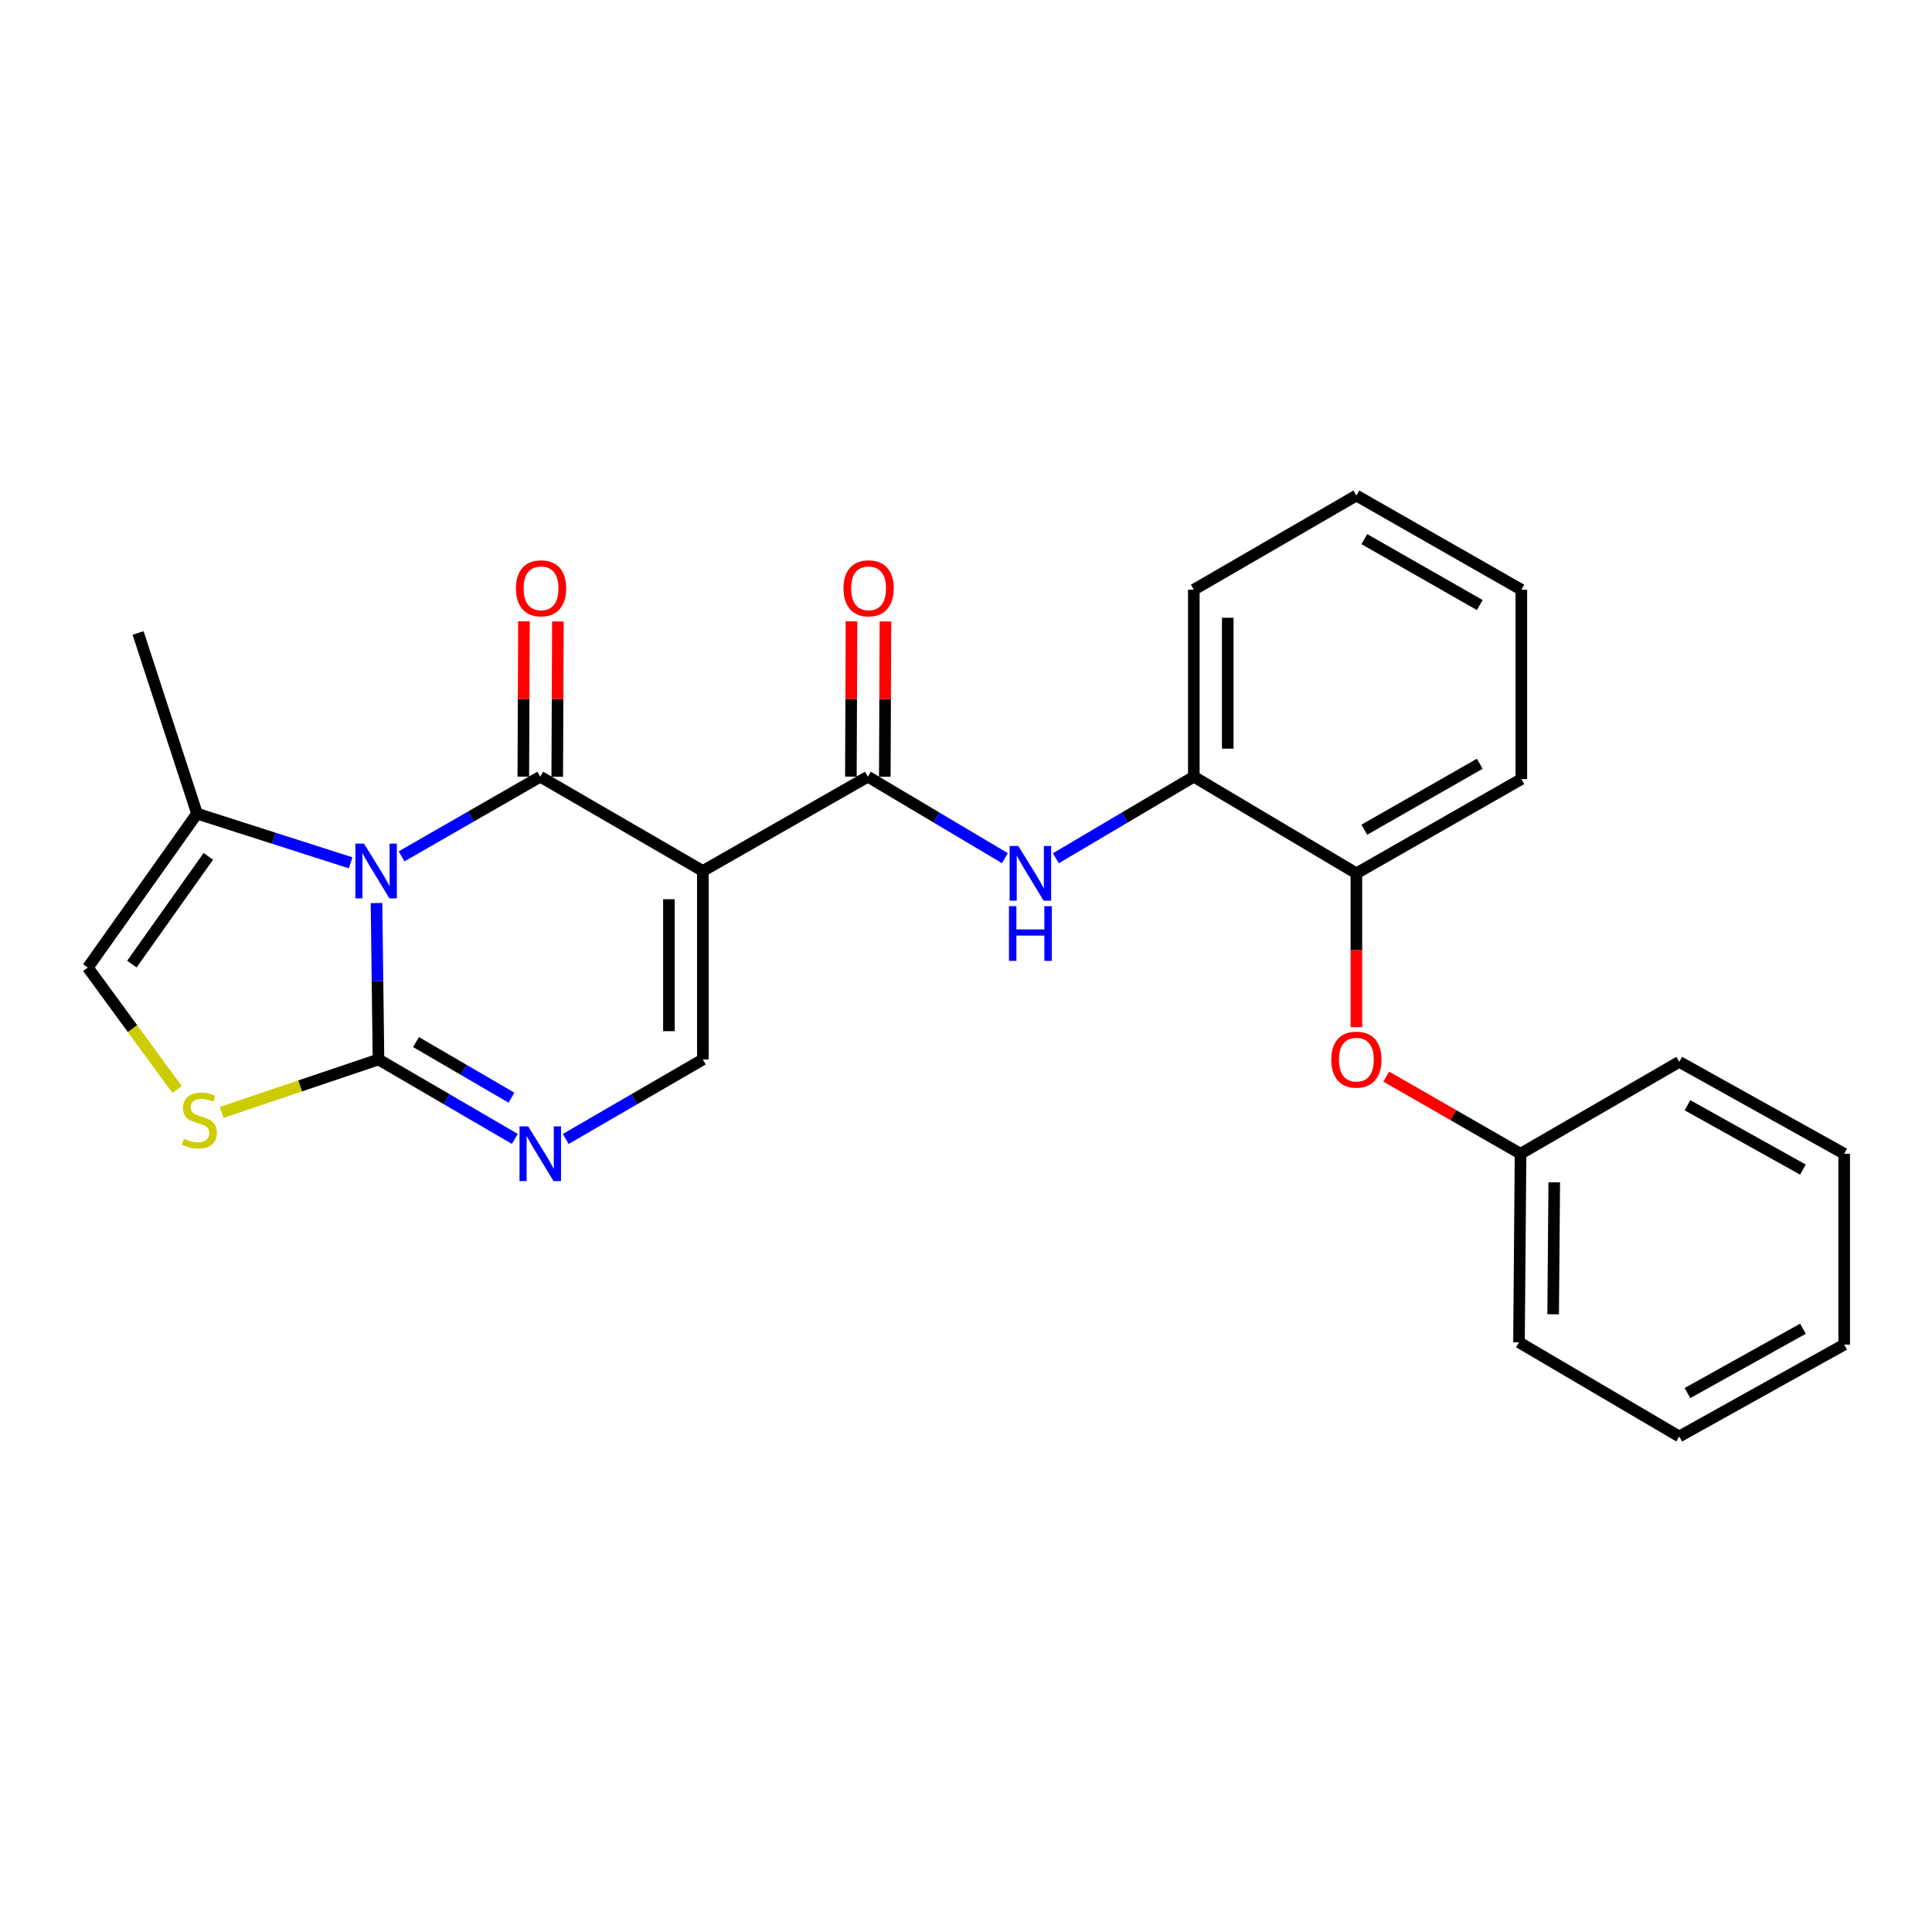 <?xml version='1.0' encoding='iso-8859-1'?>
<svg version='1.1' baseProfile='full'
              xmlns='http://www.w3.org/2000/svg'
                      xmlns:rdkit='http://www.rdkit.org/xml'
                      xmlns:xlink='http://www.w3.org/1999/xlink'
                  xml:space='preserve'
width='1000px' height='1000px' viewBox='0 0 1000 1000'>
<!-- END OF HEADER -->
<rect style='opacity:1.0;fill:#FFFFFF;stroke:none' width='1000' height='1000' x='0' y='0'> </rect>
<path class='bond-0' d='M 207.86,443.24 L 243.753,422.63' style='fill:none;fill-rule:evenodd;stroke:#0000FF;stroke-width:6px;stroke-linecap:butt;stroke-linejoin:miter;stroke-opacity:1' />
<path class='bond-0' d='M 243.753,422.63 L 279.645,402.019' style='fill:none;fill-rule:evenodd;stroke:#000000;stroke-width:6px;stroke-linecap:butt;stroke-linejoin:miter;stroke-opacity:1' />
<path class='bond-2' d='M 194.879,467.414 L 195.39,507.895' style='fill:none;fill-rule:evenodd;stroke:#0000FF;stroke-width:6px;stroke-linecap:butt;stroke-linejoin:miter;stroke-opacity:1' />
<path class='bond-2' d='M 195.39,507.895 L 195.9,548.376' style='fill:none;fill-rule:evenodd;stroke:#000000;stroke-width:6px;stroke-linecap:butt;stroke-linejoin:miter;stroke-opacity:1' />
<path class='bond-7' d='M 181.497,446.596 L 141.737,433.865' style='fill:none;fill-rule:evenodd;stroke:#0000FF;stroke-width:6px;stroke-linecap:butt;stroke-linejoin:miter;stroke-opacity:1' />
<path class='bond-7' d='M 141.737,433.865 L 101.978,421.133' style='fill:none;fill-rule:evenodd;stroke:#000000;stroke-width:6px;stroke-linecap:butt;stroke-linejoin:miter;stroke-opacity:1' />
<path class='bond-1' d='M 279.645,402.019 L 363.791,450.814' style='fill:none;fill-rule:evenodd;stroke:#000000;stroke-width:6px;stroke-linecap:butt;stroke-linejoin:miter;stroke-opacity:1' />
<path class='bond-11' d='M 288.426,402.056 L 288.595,361.86' style='fill:none;fill-rule:evenodd;stroke:#000000;stroke-width:6px;stroke-linecap:butt;stroke-linejoin:miter;stroke-opacity:1' />
<path class='bond-11' d='M 288.595,361.86 L 288.764,321.665' style='fill:none;fill-rule:evenodd;stroke:#FF0000;stroke-width:6px;stroke-linecap:butt;stroke-linejoin:miter;stroke-opacity:1' />
<path class='bond-11' d='M 270.864,401.982 L 271.033,361.787' style='fill:none;fill-rule:evenodd;stroke:#000000;stroke-width:6px;stroke-linecap:butt;stroke-linejoin:miter;stroke-opacity:1' />
<path class='bond-11' d='M 271.033,361.787 L 271.201,321.591' style='fill:none;fill-rule:evenodd;stroke:#FF0000;stroke-width:6px;stroke-linecap:butt;stroke-linejoin:miter;stroke-opacity:1' />
<path class='bond-3' d='M 363.791,450.814 L 449.195,402.019' style='fill:none;fill-rule:evenodd;stroke:#000000;stroke-width:6px;stroke-linecap:butt;stroke-linejoin:miter;stroke-opacity:1' />
<path class='bond-27' d='M 363.791,450.814 L 363.791,548.376' style='fill:none;fill-rule:evenodd;stroke:#000000;stroke-width:6px;stroke-linecap:butt;stroke-linejoin:miter;stroke-opacity:1' />
<path class='bond-27' d='M 346.228,465.449 L 346.228,533.742' style='fill:none;fill-rule:evenodd;stroke:#000000;stroke-width:6px;stroke-linecap:butt;stroke-linejoin:miter;stroke-opacity:1' />
<path class='bond-4' d='M 195.9,548.376 L 231.191,568.939' style='fill:none;fill-rule:evenodd;stroke:#000000;stroke-width:6px;stroke-linecap:butt;stroke-linejoin:miter;stroke-opacity:1' />
<path class='bond-4' d='M 231.191,568.939 L 266.482,589.502' style='fill:none;fill-rule:evenodd;stroke:#0000FF;stroke-width:6px;stroke-linecap:butt;stroke-linejoin:miter;stroke-opacity:1' />
<path class='bond-4' d='M 215.329,539.37 L 240.033,553.764' style='fill:none;fill-rule:evenodd;stroke:#000000;stroke-width:6px;stroke-linecap:butt;stroke-linejoin:miter;stroke-opacity:1' />
<path class='bond-4' d='M 240.033,553.764 L 264.736,568.158' style='fill:none;fill-rule:evenodd;stroke:#0000FF;stroke-width:6px;stroke-linecap:butt;stroke-linejoin:miter;stroke-opacity:1' />
<path class='bond-6' d='M 195.9,548.376 L 155.311,562.08' style='fill:none;fill-rule:evenodd;stroke:#000000;stroke-width:6px;stroke-linecap:butt;stroke-linejoin:miter;stroke-opacity:1' />
<path class='bond-6' d='M 155.311,562.08 L 114.723,575.785' style='fill:none;fill-rule:evenodd;stroke:#CCCC00;stroke-width:6px;stroke-linecap:butt;stroke-linejoin:miter;stroke-opacity:1' />
<path class='bond-8' d='M 449.195,402.019 L 484.664,423.107' style='fill:none;fill-rule:evenodd;stroke:#000000;stroke-width:6px;stroke-linecap:butt;stroke-linejoin:miter;stroke-opacity:1' />
<path class='bond-8' d='M 484.664,423.107 L 520.134,444.194' style='fill:none;fill-rule:evenodd;stroke:#0000FF;stroke-width:6px;stroke-linecap:butt;stroke-linejoin:miter;stroke-opacity:1' />
<path class='bond-14' d='M 457.976,402.054 L 458.137,361.859' style='fill:none;fill-rule:evenodd;stroke:#000000;stroke-width:6px;stroke-linecap:butt;stroke-linejoin:miter;stroke-opacity:1' />
<path class='bond-14' d='M 458.137,361.859 L 458.297,321.663' style='fill:none;fill-rule:evenodd;stroke:#FF0000;stroke-width:6px;stroke-linecap:butt;stroke-linejoin:miter;stroke-opacity:1' />
<path class='bond-14' d='M 440.413,401.984 L 440.574,361.788' style='fill:none;fill-rule:evenodd;stroke:#000000;stroke-width:6px;stroke-linecap:butt;stroke-linejoin:miter;stroke-opacity:1' />
<path class='bond-14' d='M 440.574,361.788 L 440.735,321.593' style='fill:none;fill-rule:evenodd;stroke:#FF0000;stroke-width:6px;stroke-linecap:butt;stroke-linejoin:miter;stroke-opacity:1' />
<path class='bond-5' d='M 292.817,589.533 L 328.304,568.954' style='fill:none;fill-rule:evenodd;stroke:#0000FF;stroke-width:6px;stroke-linecap:butt;stroke-linejoin:miter;stroke-opacity:1' />
<path class='bond-5' d='M 328.304,568.954 L 363.791,548.376' style='fill:none;fill-rule:evenodd;stroke:#000000;stroke-width:6px;stroke-linecap:butt;stroke-linejoin:miter;stroke-opacity:1' />
<path class='bond-26' d='M 91.674,563.94 L 68.564,532.38' style='fill:none;fill-rule:evenodd;stroke:#CCCC00;stroke-width:6px;stroke-linecap:butt;stroke-linejoin:miter;stroke-opacity:1' />
<path class='bond-26' d='M 68.564,532.38 L 45.455,500.82' style='fill:none;fill-rule:evenodd;stroke:#000000;stroke-width:6px;stroke-linecap:butt;stroke-linejoin:miter;stroke-opacity:1' />
<path class='bond-9' d='M 101.978,421.133 L 45.455,500.82' style='fill:none;fill-rule:evenodd;stroke:#000000;stroke-width:6px;stroke-linecap:butt;stroke-linejoin:miter;stroke-opacity:1' />
<path class='bond-9' d='M 107.824,443.247 L 68.258,499.028' style='fill:none;fill-rule:evenodd;stroke:#000000;stroke-width:6px;stroke-linecap:butt;stroke-linejoin:miter;stroke-opacity:1' />
<path class='bond-16' d='M 101.978,421.133 L 71.477,327.631' style='fill:none;fill-rule:evenodd;stroke:#000000;stroke-width:6px;stroke-linecap:butt;stroke-linejoin:miter;stroke-opacity:1' />
<path class='bond-10' d='M 546.517,444.232 L 582.216,423.125' style='fill:none;fill-rule:evenodd;stroke:#0000FF;stroke-width:6px;stroke-linecap:butt;stroke-linejoin:miter;stroke-opacity:1' />
<path class='bond-10' d='M 582.216,423.125 L 617.915,402.019' style='fill:none;fill-rule:evenodd;stroke:#000000;stroke-width:6px;stroke-linecap:butt;stroke-linejoin:miter;stroke-opacity:1' />
<path class='bond-12' d='M 617.915,402.019 L 702.06,452.034' style='fill:none;fill-rule:evenodd;stroke:#000000;stroke-width:6px;stroke-linecap:butt;stroke-linejoin:miter;stroke-opacity:1' />
<path class='bond-17' d='M 617.915,402.019 L 617.915,305.238' style='fill:none;fill-rule:evenodd;stroke:#000000;stroke-width:6px;stroke-linecap:butt;stroke-linejoin:miter;stroke-opacity:1' />
<path class='bond-17' d='M 635.478,387.502 L 635.478,319.755' style='fill:none;fill-rule:evenodd;stroke:#000000;stroke-width:6px;stroke-linecap:butt;stroke-linejoin:miter;stroke-opacity:1' />
<path class='bond-13' d='M 702.06,452.034 L 702.06,491.841' style='fill:none;fill-rule:evenodd;stroke:#000000;stroke-width:6px;stroke-linecap:butt;stroke-linejoin:miter;stroke-opacity:1' />
<path class='bond-13' d='M 702.06,491.841 L 702.06,531.647' style='fill:none;fill-rule:evenodd;stroke:#FF0000;stroke-width:6px;stroke-linecap:butt;stroke-linejoin:miter;stroke-opacity:1' />
<path class='bond-18' d='M 702.06,452.034 L 787.445,403.248' style='fill:none;fill-rule:evenodd;stroke:#000000;stroke-width:6px;stroke-linecap:butt;stroke-linejoin:miter;stroke-opacity:1' />
<path class='bond-18' d='M 706.155,429.467 L 765.924,395.317' style='fill:none;fill-rule:evenodd;stroke:#000000;stroke-width:6px;stroke-linecap:butt;stroke-linejoin:miter;stroke-opacity:1' />
<path class='bond-15' d='M 717.51,557.248 L 752.273,577.209' style='fill:none;fill-rule:evenodd;stroke:#FF0000;stroke-width:6px;stroke-linecap:butt;stroke-linejoin:miter;stroke-opacity:1' />
<path class='bond-15' d='M 752.273,577.209 L 787.035,597.171' style='fill:none;fill-rule:evenodd;stroke:#000000;stroke-width:6px;stroke-linecap:butt;stroke-linejoin:miter;stroke-opacity:1' />
<path class='bond-19' d='M 787.035,597.171 L 786.225,694.762' style='fill:none;fill-rule:evenodd;stroke:#000000;stroke-width:6px;stroke-linecap:butt;stroke-linejoin:miter;stroke-opacity:1' />
<path class='bond-19' d='M 804.476,611.956 L 803.909,680.269' style='fill:none;fill-rule:evenodd;stroke:#000000;stroke-width:6px;stroke-linecap:butt;stroke-linejoin:miter;stroke-opacity:1' />
<path class='bond-20' d='M 787.035,597.171 L 869.18,549.605' style='fill:none;fill-rule:evenodd;stroke:#000000;stroke-width:6px;stroke-linecap:butt;stroke-linejoin:miter;stroke-opacity:1' />
<path class='bond-21' d='M 617.915,305.238 L 702.06,256.482' style='fill:none;fill-rule:evenodd;stroke:#000000;stroke-width:6px;stroke-linecap:butt;stroke-linejoin:miter;stroke-opacity:1' />
<path class='bond-28' d='M 787.445,403.248 L 787.445,305.238' style='fill:none;fill-rule:evenodd;stroke:#000000;stroke-width:6px;stroke-linecap:butt;stroke-linejoin:miter;stroke-opacity:1' />
<path class='bond-24' d='M 786.225,694.762 L 869.18,743.518' style='fill:none;fill-rule:evenodd;stroke:#000000;stroke-width:6px;stroke-linecap:butt;stroke-linejoin:miter;stroke-opacity:1' />
<path class='bond-23' d='M 869.18,549.605 L 954.545,597.171' style='fill:none;fill-rule:evenodd;stroke:#000000;stroke-width:6px;stroke-linecap:butt;stroke-linejoin:miter;stroke-opacity:1' />
<path class='bond-23' d='M 873.437,572.082 L 933.192,605.378' style='fill:none;fill-rule:evenodd;stroke:#000000;stroke-width:6px;stroke-linecap:butt;stroke-linejoin:miter;stroke-opacity:1' />
<path class='bond-22' d='M 702.06,256.482 L 787.445,305.238' style='fill:none;fill-rule:evenodd;stroke:#000000;stroke-width:6px;stroke-linecap:butt;stroke-linejoin:miter;stroke-opacity:1' />
<path class='bond-22' d='M 706.159,279.047 L 765.928,313.176' style='fill:none;fill-rule:evenodd;stroke:#000000;stroke-width:6px;stroke-linecap:butt;stroke-linejoin:miter;stroke-opacity:1' />
<path class='bond-25' d='M 954.545,597.171 L 954.545,695.962' style='fill:none;fill-rule:evenodd;stroke:#000000;stroke-width:6px;stroke-linecap:butt;stroke-linejoin:miter;stroke-opacity:1' />
<path class='bond-29' d='M 869.18,743.518 L 954.545,695.962' style='fill:none;fill-rule:evenodd;stroke:#000000;stroke-width:6px;stroke-linecap:butt;stroke-linejoin:miter;stroke-opacity:1' />
<path class='bond-29' d='M 873.438,721.042 L 933.193,687.753' style='fill:none;fill-rule:evenodd;stroke:#000000;stroke-width:6px;stroke-linecap:butt;stroke-linejoin:miter;stroke-opacity:1' />
<path  class='atom-0' d='M 188.41 436.654
L 197.69 451.654
Q 198.61 453.134, 200.09 455.814
Q 201.57 458.494, 201.65 458.654
L 201.65 436.654
L 205.41 436.654
L 205.41 464.974
L 201.53 464.974
L 191.57 448.574
Q 190.41 446.654, 189.17 444.454
Q 187.97 442.254, 187.61 441.574
L 187.61 464.974
L 183.93 464.974
L 183.93 436.654
L 188.41 436.654
' fill='#0000FF'/>
<path  class='atom-5' d='M 273.385 583.011
L 282.665 598.011
Q 283.585 599.491, 285.065 602.171
Q 286.545 604.851, 286.625 605.011
L 286.625 583.011
L 290.385 583.011
L 290.385 611.331
L 286.505 611.331
L 276.545 594.931
Q 275.385 593.011, 274.145 590.811
Q 272.945 588.611, 272.585 587.931
L 272.585 611.331
L 268.905 611.331
L 268.905 583.011
L 273.385 583.011
' fill='#0000FF'/>
<path  class='atom-7' d='M 95.197 589.397
Q 95.517 589.517, 96.837 590.077
Q 98.157 590.637, 99.597 590.997
Q 101.077 591.317, 102.517 591.317
Q 105.197 591.317, 106.757 590.037
Q 108.317 588.717, 108.317 586.437
Q 108.317 584.877, 107.517 583.917
Q 106.757 582.957, 105.557 582.437
Q 104.357 581.917, 102.357 581.317
Q 99.837 580.557, 98.317 579.837
Q 96.837 579.117, 95.757 577.597
Q 94.717 576.077, 94.717 573.517
Q 94.717 569.957, 97.117 567.757
Q 99.557 565.557, 104.357 565.557
Q 107.637 565.557, 111.357 567.117
L 110.437 570.197
Q 107.037 568.797, 104.477 568.797
Q 101.717 568.797, 100.197 569.957
Q 98.677 571.077, 98.717 573.037
Q 98.717 574.557, 99.477 575.477
Q 100.277 576.397, 101.397 576.917
Q 102.557 577.437, 104.477 578.037
Q 107.037 578.837, 108.557 579.637
Q 110.077 580.437, 111.157 582.077
Q 112.277 583.677, 112.277 586.437
Q 112.277 590.357, 109.637 592.477
Q 107.037 594.557, 102.677 594.557
Q 100.157 594.557, 98.237 593.997
Q 96.357 593.477, 94.117 592.557
L 95.197 589.397
' fill='#CCCC00'/>
<path  class='atom-9' d='M 527.061 437.874
L 536.341 452.874
Q 537.261 454.354, 538.741 457.034
Q 540.221 459.714, 540.301 459.874
L 540.301 437.874
L 544.061 437.874
L 544.061 466.194
L 540.181 466.194
L 530.221 449.794
Q 529.061 447.874, 527.821 445.674
Q 526.621 443.474, 526.261 442.794
L 526.261 466.194
L 522.581 466.194
L 522.581 437.874
L 527.061 437.874
' fill='#0000FF'/>
<path  class='atom-9' d='M 522.241 469.026
L 526.081 469.026
L 526.081 481.066
L 540.561 481.066
L 540.561 469.026
L 544.401 469.026
L 544.401 497.346
L 540.561 497.346
L 540.561 484.266
L 526.081 484.266
L 526.081 497.346
L 522.241 497.346
L 522.241 469.026
' fill='#0000FF'/>
<path  class='atom-12' d='M 267.055 304.508
Q 267.055 297.708, 270.415 293.908
Q 273.775 290.108, 280.055 290.108
Q 286.335 290.108, 289.695 293.908
Q 293.055 297.708, 293.055 304.508
Q 293.055 311.388, 289.655 315.308
Q 286.255 319.188, 280.055 319.188
Q 273.815 319.188, 270.415 315.308
Q 267.055 311.428, 267.055 304.508
M 280.055 315.988
Q 284.375 315.988, 286.695 313.108
Q 289.055 310.188, 289.055 304.508
Q 289.055 298.948, 286.695 296.148
Q 284.375 293.308, 280.055 293.308
Q 275.735 293.308, 273.375 296.108
Q 271.055 298.908, 271.055 304.508
Q 271.055 310.228, 273.375 313.108
Q 275.735 315.988, 280.055 315.988
' fill='#FF0000'/>
<path  class='atom-14' d='M 689.06 548.456
Q 689.06 541.656, 692.42 537.856
Q 695.78 534.056, 702.06 534.056
Q 708.34 534.056, 711.7 537.856
Q 715.06 541.656, 715.06 548.456
Q 715.06 555.336, 711.66 559.256
Q 708.26 563.136, 702.06 563.136
Q 695.82 563.136, 692.42 559.256
Q 689.06 555.376, 689.06 548.456
M 702.06 559.936
Q 706.38 559.936, 708.7 557.056
Q 711.06 554.136, 711.06 548.456
Q 711.06 542.896, 708.7 540.096
Q 706.38 537.256, 702.06 537.256
Q 697.74 537.256, 695.38 540.056
Q 693.06 542.856, 693.06 548.456
Q 693.06 554.176, 695.38 557.056
Q 697.74 559.936, 702.06 559.936
' fill='#FF0000'/>
<path  class='atom-15' d='M 436.585 304.508
Q 436.585 297.708, 439.945 293.908
Q 443.305 290.108, 449.585 290.108
Q 455.865 290.108, 459.225 293.908
Q 462.585 297.708, 462.585 304.508
Q 462.585 311.388, 459.185 315.308
Q 455.785 319.188, 449.585 319.188
Q 443.345 319.188, 439.945 315.308
Q 436.585 311.428, 436.585 304.508
M 449.585 315.988
Q 453.905 315.988, 456.225 313.108
Q 458.585 310.188, 458.585 304.508
Q 458.585 298.948, 456.225 296.148
Q 453.905 293.308, 449.585 293.308
Q 445.265 293.308, 442.905 296.108
Q 440.585 298.908, 440.585 304.508
Q 440.585 310.228, 442.905 313.108
Q 445.265 315.988, 449.585 315.988
' fill='#FF0000'/>
</svg>
